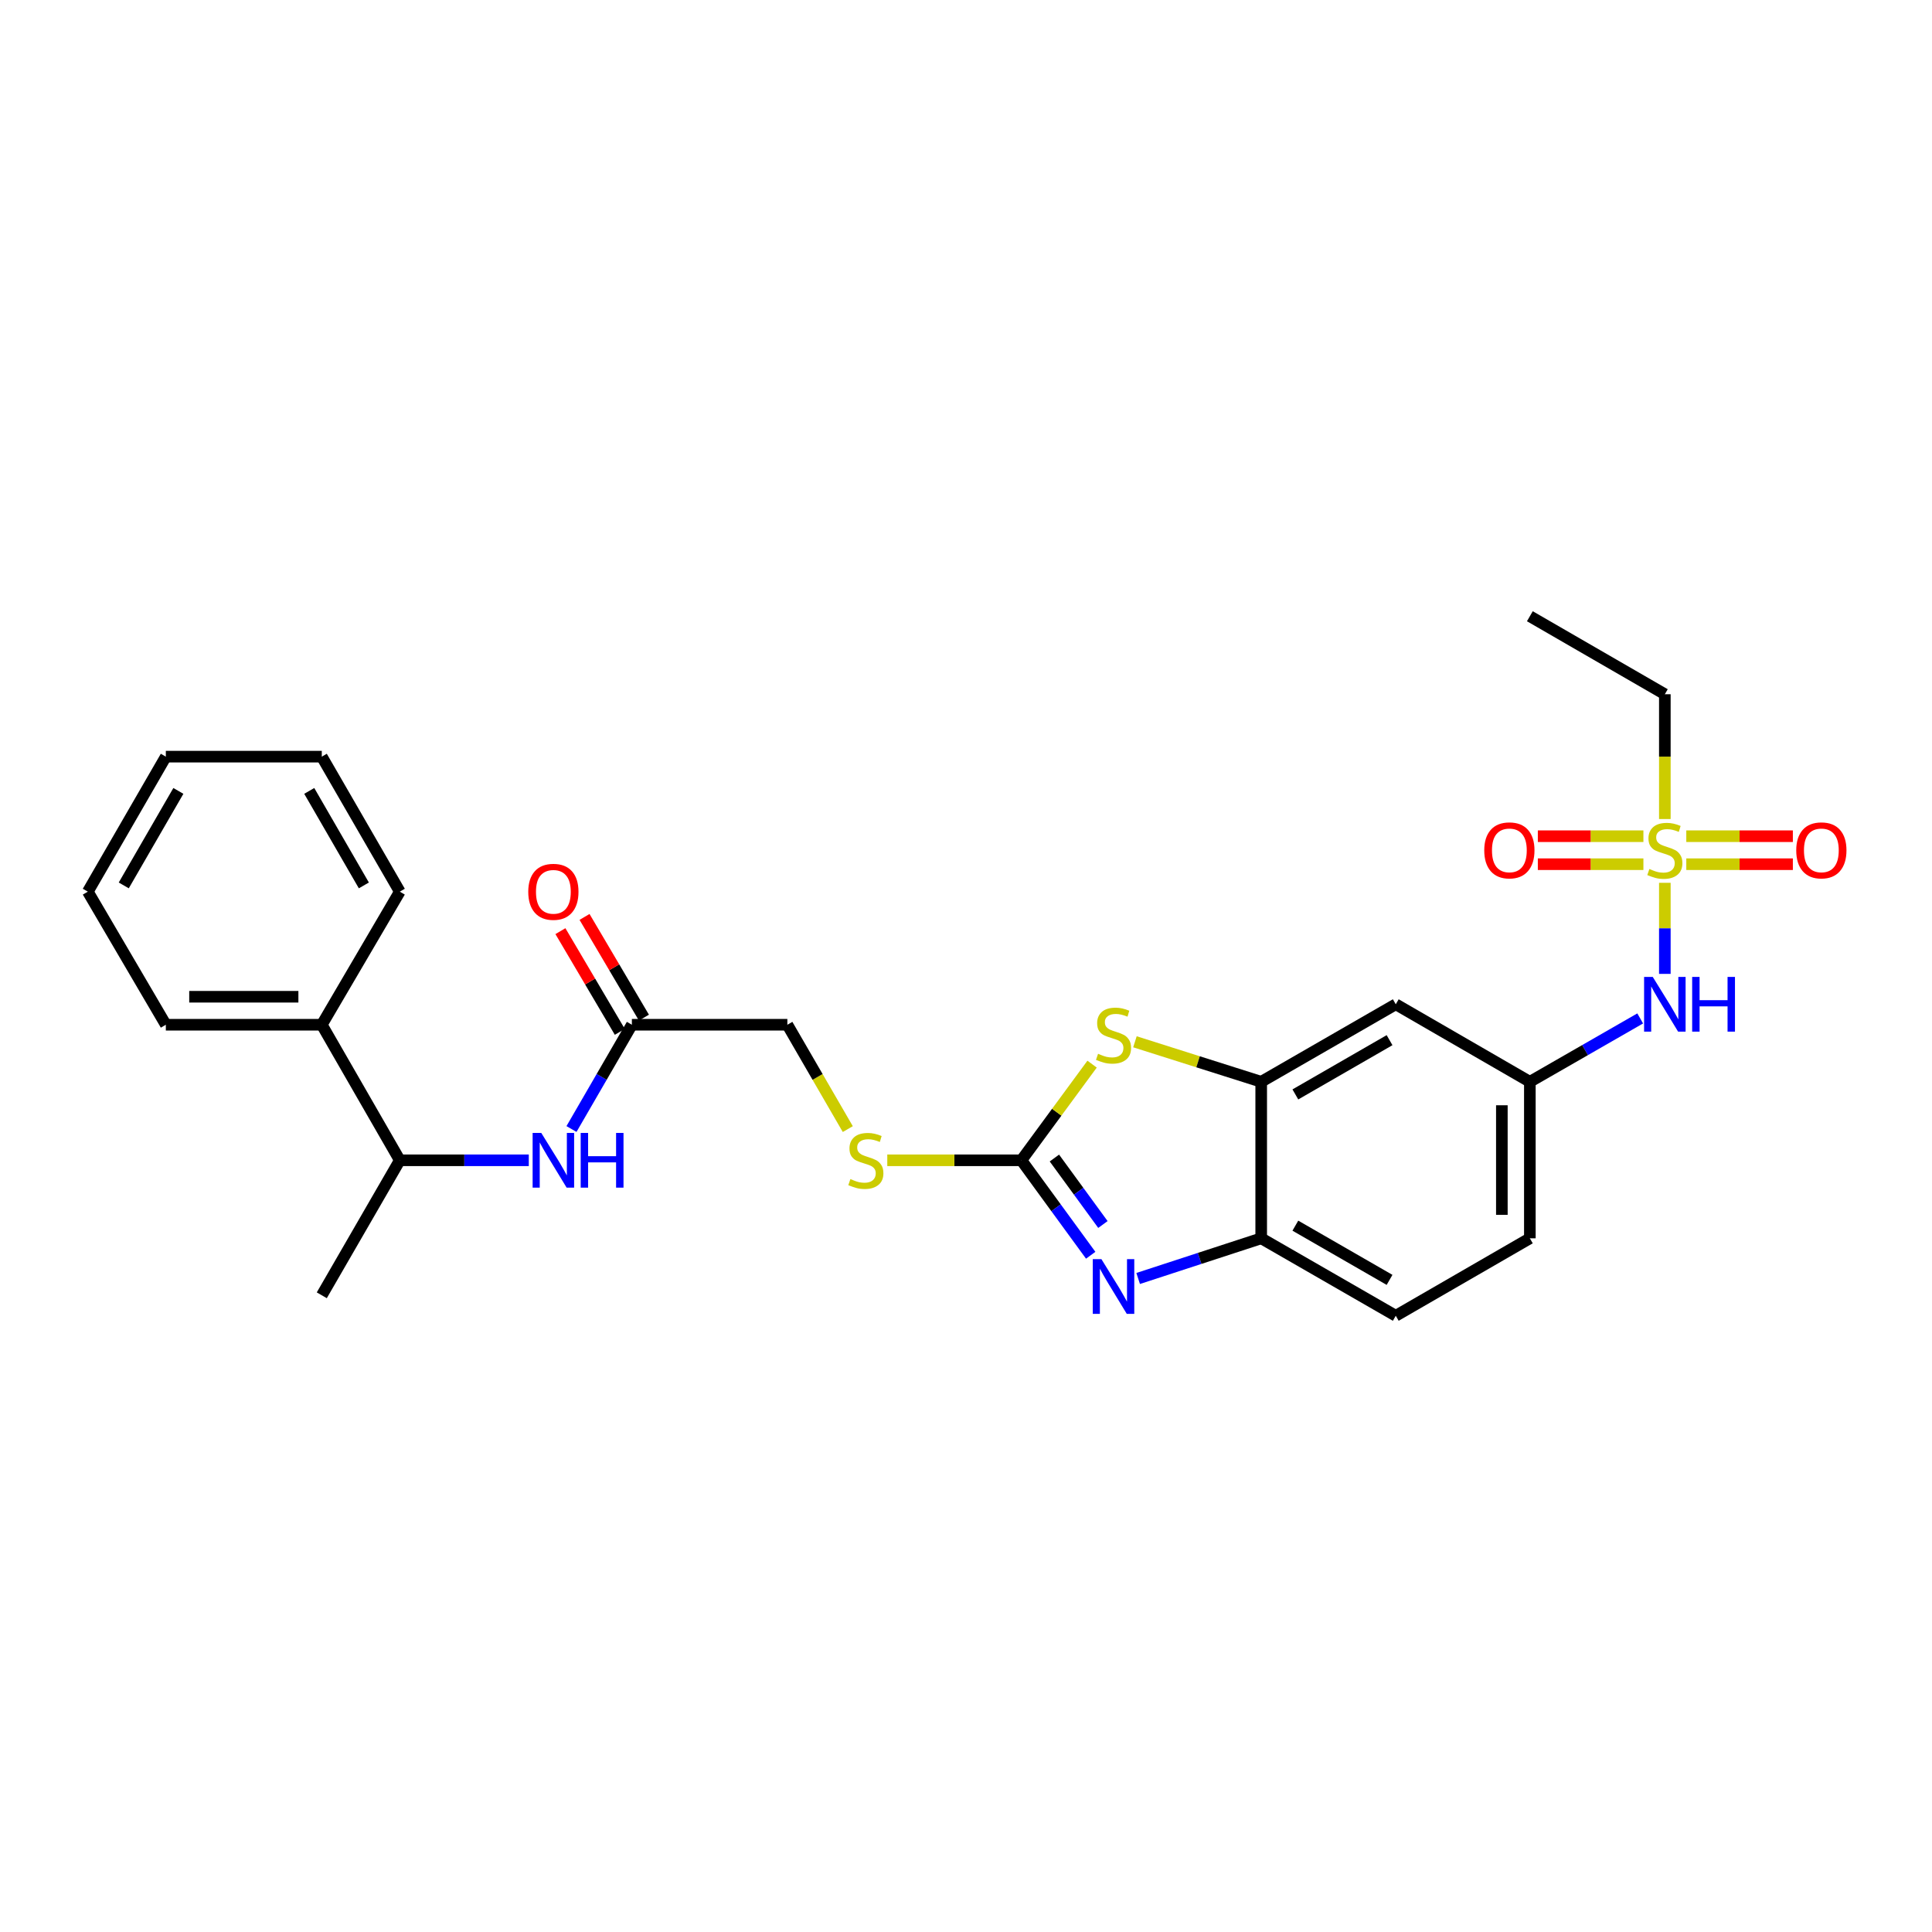 <?xml version='1.0' encoding='iso-8859-1'?>
<svg version='1.1' baseProfile='full'
              xmlns='http://www.w3.org/2000/svg'
                      xmlns:rdkit='http://www.rdkit.org/xml'
                      xmlns:xlink='http://www.w3.org/1999/xlink'
                  xml:space='preserve'
width='1000px' height='1000px' viewBox='0 0 1000 1000'>
<!-- END OF HEADER -->
<rect style='opacity:1.0;fill:#FFFFFF;stroke:none' width='1000' height='1000' x='0' y='0'> </rect>
<path class='bond-5' d='M 861.719,456.939 L 861.719,480.509' style='fill:none;fill-rule:evenodd;stroke:#CCCC00;stroke-width:6px;stroke-linecap:butt;stroke-linejoin:miter;stroke-opacity:1' />
<path class='bond-5' d='M 861.719,480.509 L 861.719,504.08' style='fill:none;fill-rule:evenodd;stroke:#0000FF;stroke-width:6px;stroke-linecap:butt;stroke-linejoin:miter;stroke-opacity:1' />
<path class='bond-10' d='M 850.627,432.82 L 823.304,432.82' style='fill:none;fill-rule:evenodd;stroke:#CCCC00;stroke-width:6px;stroke-linecap:butt;stroke-linejoin:miter;stroke-opacity:1' />
<path class='bond-10' d='M 823.304,432.82 L 795.982,432.82' style='fill:none;fill-rule:evenodd;stroke:#FF0000;stroke-width:6px;stroke-linecap:butt;stroke-linejoin:miter;stroke-opacity:1' />
<path class='bond-10' d='M 850.627,447.311 L 823.304,447.311' style='fill:none;fill-rule:evenodd;stroke:#CCCC00;stroke-width:6px;stroke-linecap:butt;stroke-linejoin:miter;stroke-opacity:1' />
<path class='bond-10' d='M 823.304,447.311 L 795.982,447.311' style='fill:none;fill-rule:evenodd;stroke:#FF0000;stroke-width:6px;stroke-linecap:butt;stroke-linejoin:miter;stroke-opacity:1' />
<path class='bond-11' d='M 872.824,447.311 L 900.403,447.311' style='fill:none;fill-rule:evenodd;stroke:#CCCC00;stroke-width:6px;stroke-linecap:butt;stroke-linejoin:miter;stroke-opacity:1' />
<path class='bond-11' d='M 900.403,447.311 L 927.982,447.311' style='fill:none;fill-rule:evenodd;stroke:#FF0000;stroke-width:6px;stroke-linecap:butt;stroke-linejoin:miter;stroke-opacity:1' />
<path class='bond-11' d='M 872.824,432.82 L 900.403,432.82' style='fill:none;fill-rule:evenodd;stroke:#CCCC00;stroke-width:6px;stroke-linecap:butt;stroke-linejoin:miter;stroke-opacity:1' />
<path class='bond-11' d='M 900.403,432.82 L 927.982,432.82' style='fill:none;fill-rule:evenodd;stroke:#FF0000;stroke-width:6px;stroke-linecap:butt;stroke-linejoin:miter;stroke-opacity:1' />
<path class='bond-18' d='M 861.719,423.927 L 861.719,391.632' style='fill:none;fill-rule:evenodd;stroke:#CCCC00;stroke-width:6px;stroke-linecap:butt;stroke-linejoin:miter;stroke-opacity:1' />
<path class='bond-18' d='M 861.719,391.632 L 861.719,359.336' style='fill:none;fill-rule:evenodd;stroke:#000000;stroke-width:6px;stroke-linecap:butt;stroke-linejoin:miter;stroke-opacity:1' />
<path class='bond-0' d='M 528.668,600.565 L 546.967,575.68' style='fill:none;fill-rule:evenodd;stroke:#000000;stroke-width:6px;stroke-linecap:butt;stroke-linejoin:miter;stroke-opacity:1' />
<path class='bond-0' d='M 546.967,575.68 L 565.266,550.796' style='fill:none;fill-rule:evenodd;stroke:#CCCC00;stroke-width:6px;stroke-linecap:butt;stroke-linejoin:miter;stroke-opacity:1' />
<path class='bond-9' d='M 528.668,600.565 L 493.963,600.565' style='fill:none;fill-rule:evenodd;stroke:#000000;stroke-width:6px;stroke-linecap:butt;stroke-linejoin:miter;stroke-opacity:1' />
<path class='bond-9' d='M 493.963,600.565 L 459.257,600.565' style='fill:none;fill-rule:evenodd;stroke:#CCCC00;stroke-width:6px;stroke-linecap:butt;stroke-linejoin:miter;stroke-opacity:1' />
<path class='bond-28' d='M 528.668,600.565 L 546.607,625.142' style='fill:none;fill-rule:evenodd;stroke:#000000;stroke-width:6px;stroke-linecap:butt;stroke-linejoin:miter;stroke-opacity:1' />
<path class='bond-28' d='M 546.607,625.142 L 564.547,649.719' style='fill:none;fill-rule:evenodd;stroke:#0000FF;stroke-width:6px;stroke-linecap:butt;stroke-linejoin:miter;stroke-opacity:1' />
<path class='bond-28' d='M 545.754,599.395 L 558.312,616.599' style='fill:none;fill-rule:evenodd;stroke:#000000;stroke-width:6px;stroke-linecap:butt;stroke-linejoin:miter;stroke-opacity:1' />
<path class='bond-28' d='M 558.312,616.599 L 570.869,633.803' style='fill:none;fill-rule:evenodd;stroke:#0000FF;stroke-width:6px;stroke-linecap:butt;stroke-linejoin:miter;stroke-opacity:1' />
<path class='bond-1' d='M 589.109,661.739 L 620.952,651.342' style='fill:none;fill-rule:evenodd;stroke:#0000FF;stroke-width:6px;stroke-linecap:butt;stroke-linejoin:miter;stroke-opacity:1' />
<path class='bond-1' d='M 620.952,651.342 L 652.796,640.945' style='fill:none;fill-rule:evenodd;stroke:#000000;stroke-width:6px;stroke-linecap:butt;stroke-linejoin:miter;stroke-opacity:1' />
<path class='bond-2' d='M 587.443,539.224 L 620.12,549.579' style='fill:none;fill-rule:evenodd;stroke:#CCCC00;stroke-width:6px;stroke-linecap:butt;stroke-linejoin:miter;stroke-opacity:1' />
<path class='bond-2' d='M 620.12,549.579 L 652.796,559.935' style='fill:none;fill-rule:evenodd;stroke:#000000;stroke-width:6px;stroke-linecap:butt;stroke-linejoin:miter;stroke-opacity:1' />
<path class='bond-3' d='M 652.796,559.935 L 722.448,519.812' style='fill:none;fill-rule:evenodd;stroke:#000000;stroke-width:6px;stroke-linecap:butt;stroke-linejoin:miter;stroke-opacity:1' />
<path class='bond-3' d='M 670.477,566.473 L 719.233,538.387' style='fill:none;fill-rule:evenodd;stroke:#000000;stroke-width:6px;stroke-linecap:butt;stroke-linejoin:miter;stroke-opacity:1' />
<path class='bond-27' d='M 652.796,559.935 L 652.796,640.945' style='fill:none;fill-rule:evenodd;stroke:#000000;stroke-width:6px;stroke-linecap:butt;stroke-linejoin:miter;stroke-opacity:1' />
<path class='bond-4' d='M 652.796,640.945 L 722.448,681.036' style='fill:none;fill-rule:evenodd;stroke:#000000;stroke-width:6px;stroke-linecap:butt;stroke-linejoin:miter;stroke-opacity:1' />
<path class='bond-4' d='M 670.473,634.4 L 719.229,662.464' style='fill:none;fill-rule:evenodd;stroke:#000000;stroke-width:6px;stroke-linecap:butt;stroke-linejoin:miter;stroke-opacity:1' />
<path class='bond-12' d='M 848.964,527.136 L 820.407,543.535' style='fill:none;fill-rule:evenodd;stroke:#0000FF;stroke-width:6px;stroke-linecap:butt;stroke-linejoin:miter;stroke-opacity:1' />
<path class='bond-12' d='M 820.407,543.535 L 791.85,559.935' style='fill:none;fill-rule:evenodd;stroke:#000000;stroke-width:6px;stroke-linecap:butt;stroke-linejoin:miter;stroke-opacity:1' />
<path class='bond-6' d='M 295.799,584.378 L 311.427,557.392' style='fill:none;fill-rule:evenodd;stroke:#0000FF;stroke-width:6px;stroke-linecap:butt;stroke-linejoin:miter;stroke-opacity:1' />
<path class='bond-6' d='M 311.427,557.392 L 327.055,530.406' style='fill:none;fill-rule:evenodd;stroke:#000000;stroke-width:6px;stroke-linecap:butt;stroke-linejoin:miter;stroke-opacity:1' />
<path class='bond-13' d='M 273.698,600.565 L 240.317,600.565' style='fill:none;fill-rule:evenodd;stroke:#0000FF;stroke-width:6px;stroke-linecap:butt;stroke-linejoin:miter;stroke-opacity:1' />
<path class='bond-13' d='M 240.317,600.565 L 206.936,600.565' style='fill:none;fill-rule:evenodd;stroke:#000000;stroke-width:6px;stroke-linecap:butt;stroke-linejoin:miter;stroke-opacity:1' />
<path class='bond-7' d='M 722.448,519.812 L 791.85,559.935' style='fill:none;fill-rule:evenodd;stroke:#000000;stroke-width:6px;stroke-linecap:butt;stroke-linejoin:miter;stroke-opacity:1' />
<path class='bond-8' d='M 327.055,530.406 L 407.535,530.406' style='fill:none;fill-rule:evenodd;stroke:#000000;stroke-width:6px;stroke-linecap:butt;stroke-linejoin:miter;stroke-opacity:1' />
<path class='bond-14' d='M 333.296,526.725 L 317.923,500.662' style='fill:none;fill-rule:evenodd;stroke:#000000;stroke-width:6px;stroke-linecap:butt;stroke-linejoin:miter;stroke-opacity:1' />
<path class='bond-14' d='M 317.923,500.662 L 302.551,474.598' style='fill:none;fill-rule:evenodd;stroke:#FF0000;stroke-width:6px;stroke-linecap:butt;stroke-linejoin:miter;stroke-opacity:1' />
<path class='bond-14' d='M 320.815,534.087 L 305.442,508.023' style='fill:none;fill-rule:evenodd;stroke:#000000;stroke-width:6px;stroke-linecap:butt;stroke-linejoin:miter;stroke-opacity:1' />
<path class='bond-14' d='M 305.442,508.023 L 290.07,481.96' style='fill:none;fill-rule:evenodd;stroke:#FF0000;stroke-width:6px;stroke-linecap:butt;stroke-linejoin:miter;stroke-opacity:1' />
<path class='bond-17' d='M 438.814,584.418 L 423.174,557.412' style='fill:none;fill-rule:evenodd;stroke:#CCCC00;stroke-width:6px;stroke-linecap:butt;stroke-linejoin:miter;stroke-opacity:1' />
<path class='bond-17' d='M 423.174,557.412 L 407.535,530.406' style='fill:none;fill-rule:evenodd;stroke:#000000;stroke-width:6px;stroke-linecap:butt;stroke-linejoin:miter;stroke-opacity:1' />
<path class='bond-19' d='M 791.85,559.935 L 791.85,640.945' style='fill:none;fill-rule:evenodd;stroke:#000000;stroke-width:6px;stroke-linecap:butt;stroke-linejoin:miter;stroke-opacity:1' />
<path class='bond-19' d='M 777.359,572.086 L 777.359,628.794' style='fill:none;fill-rule:evenodd;stroke:#000000;stroke-width:6px;stroke-linecap:butt;stroke-linejoin:miter;stroke-opacity:1' />
<path class='bond-16' d='M 206.936,600.565 L 166.556,530.406' style='fill:none;fill-rule:evenodd;stroke:#000000;stroke-width:6px;stroke-linecap:butt;stroke-linejoin:miter;stroke-opacity:1' />
<path class='bond-20' d='M 206.936,600.565 L 166.556,670.442' style='fill:none;fill-rule:evenodd;stroke:#000000;stroke-width:6px;stroke-linecap:butt;stroke-linejoin:miter;stroke-opacity:1' />
<path class='bond-15' d='M 722.448,681.036 L 791.85,640.945' style='fill:none;fill-rule:evenodd;stroke:#000000;stroke-width:6px;stroke-linecap:butt;stroke-linejoin:miter;stroke-opacity:1' />
<path class='bond-21' d='M 166.556,530.406 L 85.835,530.406' style='fill:none;fill-rule:evenodd;stroke:#000000;stroke-width:6px;stroke-linecap:butt;stroke-linejoin:miter;stroke-opacity:1' />
<path class='bond-21' d='M 154.448,515.916 L 97.943,515.916' style='fill:none;fill-rule:evenodd;stroke:#000000;stroke-width:6px;stroke-linecap:butt;stroke-linejoin:miter;stroke-opacity:1' />
<path class='bond-22' d='M 166.556,530.406 L 206.936,461.519' style='fill:none;fill-rule:evenodd;stroke:#000000;stroke-width:6px;stroke-linecap:butt;stroke-linejoin:miter;stroke-opacity:1' />
<path class='bond-23' d='M 861.719,359.336 L 791.85,318.964' style='fill:none;fill-rule:evenodd;stroke:#000000;stroke-width:6px;stroke-linecap:butt;stroke-linejoin:miter;stroke-opacity:1' />
<path class='bond-25' d='M 85.835,530.406 L 45.455,461.519' style='fill:none;fill-rule:evenodd;stroke:#000000;stroke-width:6px;stroke-linecap:butt;stroke-linejoin:miter;stroke-opacity:1' />
<path class='bond-24' d='M 206.936,461.519 L 166.556,391.642' style='fill:none;fill-rule:evenodd;stroke:#000000;stroke-width:6px;stroke-linecap:butt;stroke-linejoin:miter;stroke-opacity:1' />
<path class='bond-24' d='M 188.333,458.288 L 160.067,409.374' style='fill:none;fill-rule:evenodd;stroke:#000000;stroke-width:6px;stroke-linecap:butt;stroke-linejoin:miter;stroke-opacity:1' />
<path class='bond-26' d='M 166.556,391.642 L 85.835,391.642' style='fill:none;fill-rule:evenodd;stroke:#000000;stroke-width:6px;stroke-linecap:butt;stroke-linejoin:miter;stroke-opacity:1' />
<path class='bond-29' d='M 45.455,461.519 L 85.835,391.642' style='fill:none;fill-rule:evenodd;stroke:#000000;stroke-width:6px;stroke-linecap:butt;stroke-linejoin:miter;stroke-opacity:1' />
<path class='bond-29' d='M 64.058,458.288 L 92.324,409.374' style='fill:none;fill-rule:evenodd;stroke:#000000;stroke-width:6px;stroke-linecap:butt;stroke-linejoin:miter;stroke-opacity:1' />
<path  class='atom-0' d='M 853.719 449.785
Q 854.039 449.905, 855.359 450.465
Q 856.679 451.025, 858.119 451.385
Q 859.599 451.705, 861.039 451.705
Q 863.719 451.705, 865.279 450.425
Q 866.839 449.105, 866.839 446.825
Q 866.839 445.265, 866.039 444.305
Q 865.279 443.345, 864.079 442.825
Q 862.879 442.305, 860.879 441.705
Q 858.359 440.945, 856.839 440.225
Q 855.359 439.505, 854.279 437.985
Q 853.239 436.465, 853.239 433.905
Q 853.239 430.345, 855.639 428.145
Q 858.079 425.945, 862.879 425.945
Q 866.159 425.945, 869.879 427.505
L 868.959 430.585
Q 865.559 429.185, 862.999 429.185
Q 860.239 429.185, 858.719 430.345
Q 857.199 431.465, 857.239 433.425
Q 857.239 434.945, 857.999 435.865
Q 858.799 436.785, 859.919 437.305
Q 861.079 437.825, 862.999 438.425
Q 865.559 439.225, 867.079 440.025
Q 868.599 440.825, 869.679 442.465
Q 870.799 444.065, 870.799 446.825
Q 870.799 450.745, 868.159 452.865
Q 865.559 454.945, 861.199 454.945
Q 858.679 454.945, 856.759 454.385
Q 854.879 453.865, 852.639 452.945
L 853.719 449.785
' fill='#CCCC00'/>
<path  class='atom-2' d='M 570.098 651.741
L 579.378 666.741
Q 580.298 668.221, 581.778 670.901
Q 583.258 673.581, 583.338 673.741
L 583.338 651.741
L 587.098 651.741
L 587.098 680.061
L 583.218 680.061
L 573.258 663.661
Q 572.098 661.741, 570.858 659.541
Q 569.658 657.341, 569.298 656.661
L 569.298 680.061
L 565.618 680.061
L 565.618 651.741
L 570.098 651.741
' fill='#0000FF'/>
<path  class='atom-3' d='M 568.358 545.431
Q 568.678 545.551, 569.998 546.111
Q 571.318 546.671, 572.758 547.031
Q 574.238 547.351, 575.678 547.351
Q 578.358 547.351, 579.918 546.071
Q 581.478 544.751, 581.478 542.471
Q 581.478 540.911, 580.678 539.951
Q 579.918 538.991, 578.718 538.471
Q 577.518 537.951, 575.518 537.351
Q 572.998 536.591, 571.478 535.871
Q 569.998 535.151, 568.918 533.631
Q 567.878 532.111, 567.878 529.551
Q 567.878 525.991, 570.278 523.791
Q 572.718 521.591, 577.518 521.591
Q 580.798 521.591, 584.518 523.151
L 583.598 526.231
Q 580.198 524.831, 577.638 524.831
Q 574.878 524.831, 573.358 525.991
Q 571.838 527.111, 571.878 529.071
Q 571.878 530.591, 572.638 531.511
Q 573.438 532.431, 574.558 532.951
Q 575.718 533.471, 577.638 534.071
Q 580.198 534.871, 581.718 535.671
Q 583.238 536.471, 584.318 538.111
Q 585.438 539.711, 585.438 542.471
Q 585.438 546.391, 582.798 548.511
Q 580.198 550.591, 575.838 550.591
Q 573.318 550.591, 571.398 550.031
Q 569.518 549.511, 567.278 548.591
L 568.358 545.431
' fill='#CCCC00'/>
<path  class='atom-6' d='M 855.459 505.652
L 864.739 520.652
Q 865.659 522.132, 867.139 524.812
Q 868.619 527.492, 868.699 527.652
L 868.699 505.652
L 872.459 505.652
L 872.459 533.972
L 868.579 533.972
L 858.619 517.572
Q 857.459 515.652, 856.219 513.452
Q 855.019 511.252, 854.659 510.572
L 854.659 533.972
L 850.979 533.972
L 850.979 505.652
L 855.459 505.652
' fill='#0000FF'/>
<path  class='atom-6' d='M 875.859 505.652
L 879.699 505.652
L 879.699 517.692
L 894.179 517.692
L 894.179 505.652
L 898.019 505.652
L 898.019 533.972
L 894.179 533.972
L 894.179 520.892
L 879.699 520.892
L 879.699 533.972
L 875.859 533.972
L 875.859 505.652
' fill='#0000FF'/>
<path  class='atom-7' d='M 280.165 586.405
L 289.445 601.405
Q 290.365 602.885, 291.845 605.565
Q 293.325 608.245, 293.405 608.405
L 293.405 586.405
L 297.165 586.405
L 297.165 614.725
L 293.285 614.725
L 283.325 598.325
Q 282.165 596.405, 280.925 594.205
Q 279.725 592.005, 279.365 591.325
L 279.365 614.725
L 275.685 614.725
L 275.685 586.405
L 280.165 586.405
' fill='#0000FF'/>
<path  class='atom-7' d='M 300.565 586.405
L 304.405 586.405
L 304.405 598.445
L 318.885 598.445
L 318.885 586.405
L 322.725 586.405
L 322.725 614.725
L 318.885 614.725
L 318.885 601.645
L 304.405 601.645
L 304.405 614.725
L 300.565 614.725
L 300.565 586.405
' fill='#0000FF'/>
<path  class='atom-10' d='M 440.165 610.285
Q 440.485 610.405, 441.805 610.965
Q 443.125 611.525, 444.565 611.885
Q 446.045 612.205, 447.485 612.205
Q 450.165 612.205, 451.725 610.925
Q 453.285 609.605, 453.285 607.325
Q 453.285 605.765, 452.485 604.805
Q 451.725 603.845, 450.525 603.325
Q 449.325 602.805, 447.325 602.205
Q 444.805 601.445, 443.285 600.725
Q 441.805 600.005, 440.725 598.485
Q 439.685 596.965, 439.685 594.405
Q 439.685 590.845, 442.085 588.645
Q 444.525 586.445, 449.325 586.445
Q 452.605 586.445, 456.325 588.005
L 455.405 591.085
Q 452.005 589.685, 449.445 589.685
Q 446.685 589.685, 445.165 590.845
Q 443.645 591.965, 443.685 593.925
Q 443.685 595.445, 444.445 596.365
Q 445.245 597.285, 446.365 597.805
Q 447.525 598.325, 449.445 598.925
Q 452.005 599.725, 453.525 600.525
Q 455.045 601.325, 456.125 602.965
Q 457.245 604.565, 457.245 607.325
Q 457.245 611.245, 454.605 613.365
Q 452.005 615.445, 447.645 615.445
Q 445.125 615.445, 443.205 614.885
Q 441.325 614.365, 439.085 613.445
L 440.165 610.285
' fill='#CCCC00'/>
<path  class='atom-11' d='M 768.247 440.145
Q 768.247 433.345, 771.607 429.545
Q 774.967 425.745, 781.247 425.745
Q 787.527 425.745, 790.887 429.545
Q 794.247 433.345, 794.247 440.145
Q 794.247 447.025, 790.847 450.945
Q 787.447 454.825, 781.247 454.825
Q 775.007 454.825, 771.607 450.945
Q 768.247 447.065, 768.247 440.145
M 781.247 451.625
Q 785.567 451.625, 787.887 448.745
Q 790.247 445.825, 790.247 440.145
Q 790.247 434.585, 787.887 431.785
Q 785.567 428.945, 781.247 428.945
Q 776.927 428.945, 774.567 431.745
Q 772.247 434.545, 772.247 440.145
Q 772.247 445.865, 774.567 448.745
Q 776.927 451.625, 781.247 451.625
' fill='#FF0000'/>
<path  class='atom-12' d='M 929.729 440.145
Q 929.729 433.345, 933.089 429.545
Q 936.449 425.745, 942.729 425.745
Q 949.009 425.745, 952.369 429.545
Q 955.729 433.345, 955.729 440.145
Q 955.729 447.025, 952.329 450.945
Q 948.929 454.825, 942.729 454.825
Q 936.489 454.825, 933.089 450.945
Q 929.729 447.065, 929.729 440.145
M 942.729 451.625
Q 947.049 451.625, 949.369 448.745
Q 951.729 445.825, 951.729 440.145
Q 951.729 434.585, 949.369 431.785
Q 947.049 428.945, 942.729 428.945
Q 938.409 428.945, 936.049 431.745
Q 933.729 434.545, 933.729 440.145
Q 933.729 445.865, 936.049 448.745
Q 938.409 451.625, 942.729 451.625
' fill='#FF0000'/>
<path  class='atom-15' d='M 273.425 461.599
Q 273.425 454.799, 276.785 450.999
Q 280.145 447.199, 286.425 447.199
Q 292.705 447.199, 296.065 450.999
Q 299.425 454.799, 299.425 461.599
Q 299.425 468.479, 296.025 472.399
Q 292.625 476.279, 286.425 476.279
Q 280.185 476.279, 276.785 472.399
Q 273.425 468.519, 273.425 461.599
M 286.425 473.079
Q 290.745 473.079, 293.065 470.199
Q 295.425 467.279, 295.425 461.599
Q 295.425 456.039, 293.065 453.239
Q 290.745 450.399, 286.425 450.399
Q 282.105 450.399, 279.745 453.199
Q 277.425 455.999, 277.425 461.599
Q 277.425 467.319, 279.745 470.199
Q 282.105 473.079, 286.425 473.079
' fill='#FF0000'/>
</svg>
